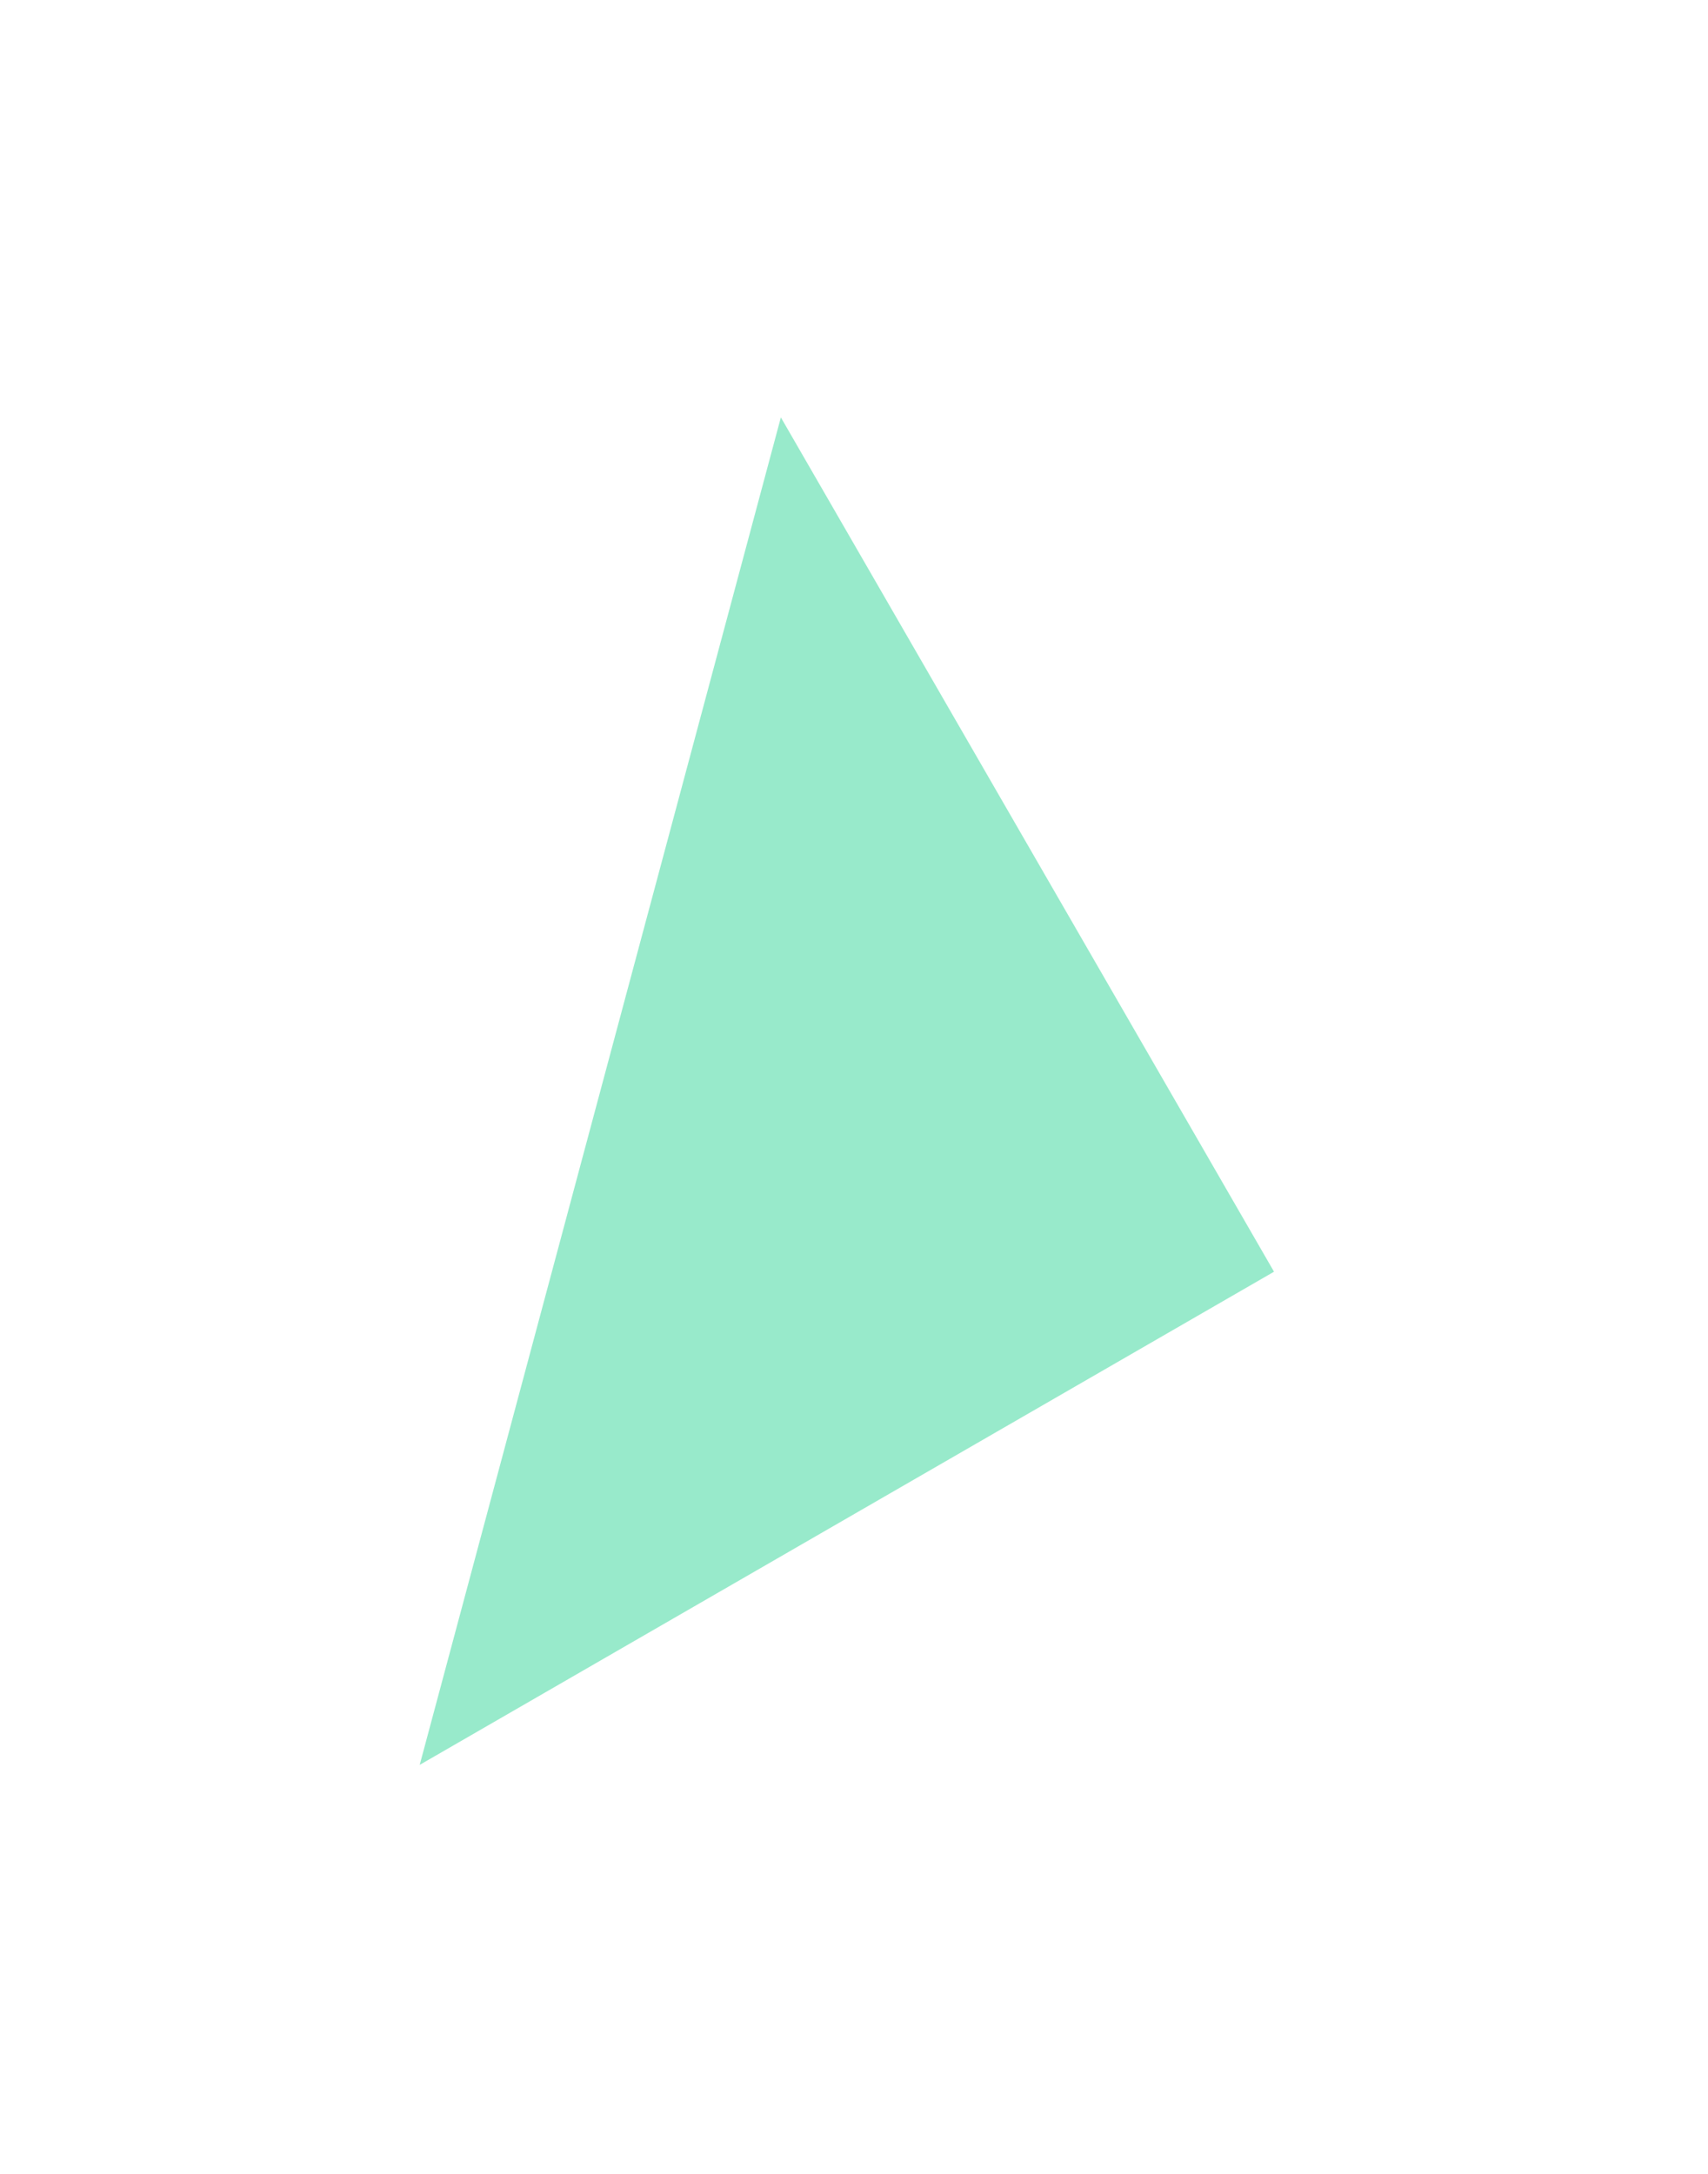 <svg width="11" height="14" viewBox="0 0 11 14" fill="none" xmlns="http://www.w3.org/2000/svg">
<g filter="url(#filter0_f_3388_50468)">
<path d="M8.205 8.19L2.703 11.366L5.029 2.688L8.205 8.19Z" fill="#98EACB"/>
</g>
<defs>
<filter id="filter0_f_3388_50468" x="0.203" y="0.188" width="10.502" height="13.679" filterUnits="userSpaceOnUse" color-interpolation-filters="sRGB">
<feFlood flood-opacity="0" result="BackgroundImageFix"/>
<feBlend mode="normal" in="SourceGraphic" in2="BackgroundImageFix" result="shape"/>
<feGaussianBlur stdDeviation="1.25" result="effect1_foregroundBlur_3388_50468"/>
</filter>
</defs>
</svg>
